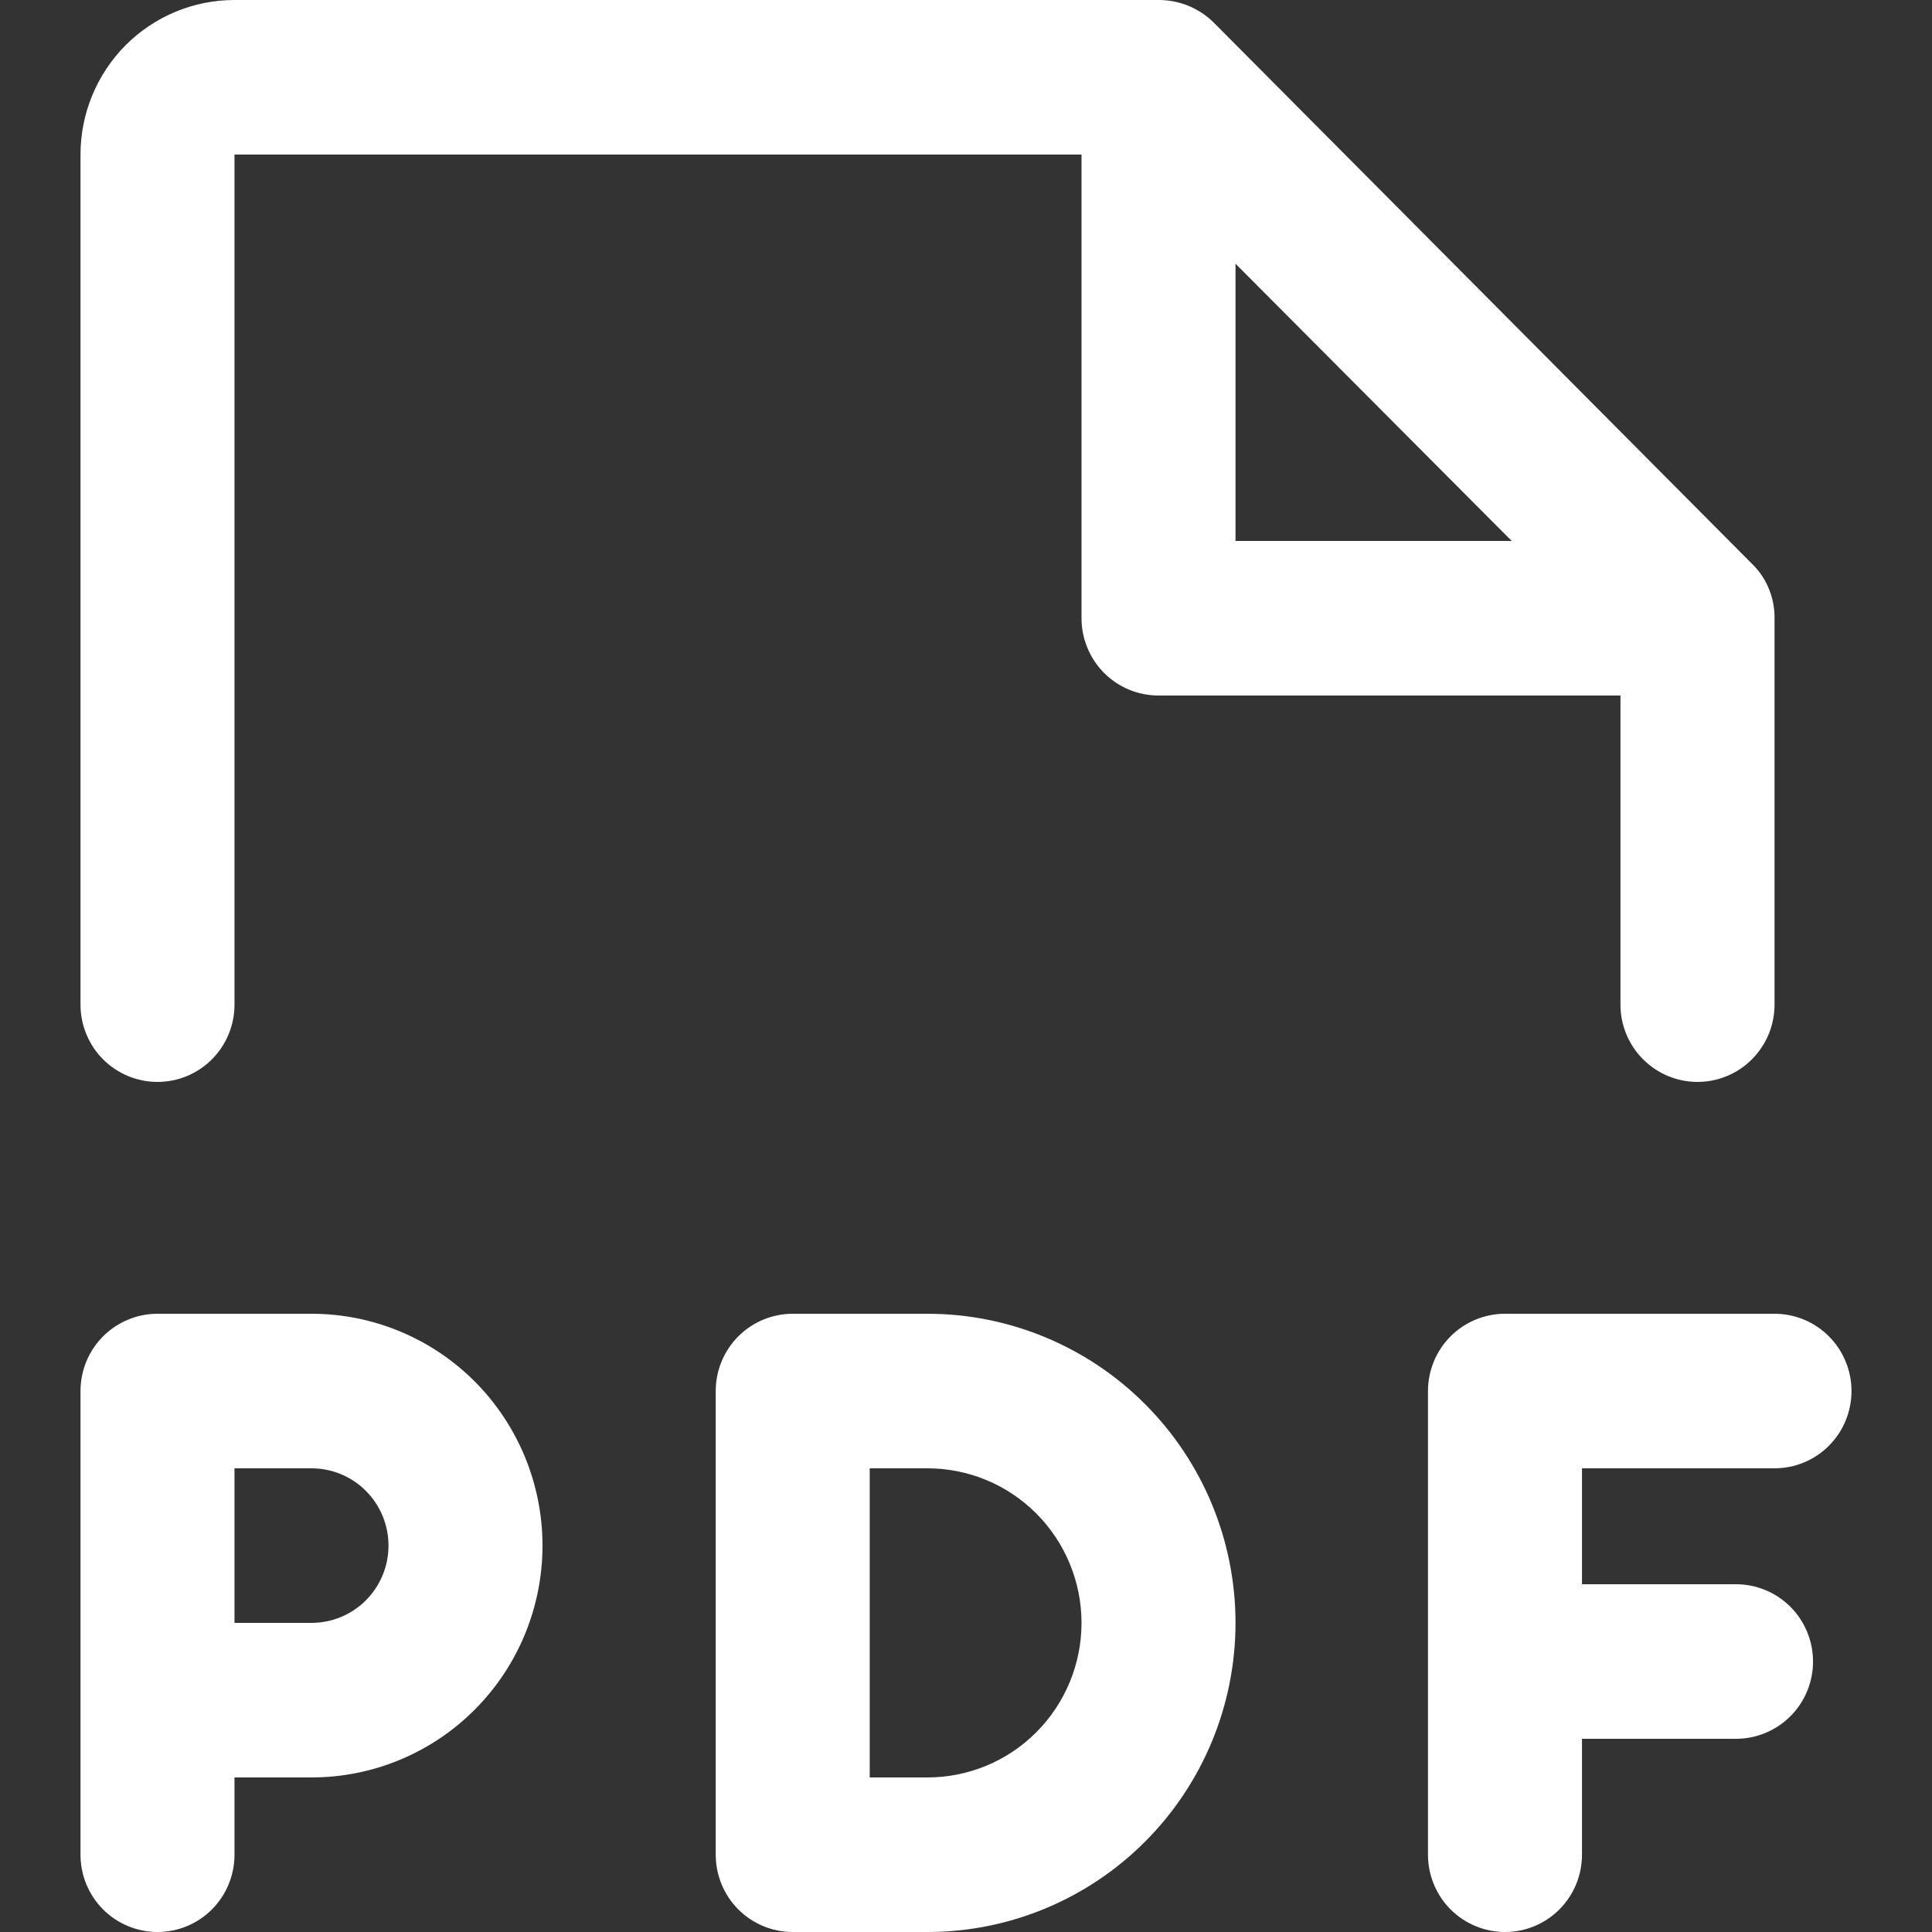 <svg width="24" height="24" viewBox="0 0 24 24" fill="none" xmlns="http://www.w3.org/2000/svg">
<rect x="0" y="0" width="24" height="24" fill="#333333" stroke="none"/>
<g id="icon-base">
<path id="Vector" d="M1.957 13.44C2.21 13.44 2.454 13.339 2.633 13.159C2.812 12.979 2.913 12.735 2.913 12.48V1.92H13.435V7.68C13.435 7.935 13.536 8.179 13.715 8.359C13.894 8.539 14.138 8.64 14.391 8.64H20.13V12.48C20.13 12.735 20.231 12.979 20.411 13.159C20.59 13.339 20.833 13.44 21.087 13.44C21.341 13.44 21.584 13.339 21.763 13.159C21.943 12.979 22.044 12.735 22.044 12.48V7.68C22.045 7.552 22.021 7.426 21.971 7.308C21.922 7.19 21.849 7.084 21.756 6.996L15.073 0.276C14.891 0.098 14.646 -0.001 14.391 1.54681e-05H2.913C2.406 1.54681e-05 1.919 0.202 1.56 0.562C1.202 0.922 1 1.411 1 1.92V12.48C1 12.735 1.101 12.979 1.28 13.159C1.46 13.339 1.703 13.44 1.957 13.44ZM15.348 3.276L18.779 6.72H15.348V3.276ZM3.87 16.32H1.957C1.703 16.32 1.46 16.421 1.28 16.601C1.101 16.781 1 17.025 1 17.28V23.04C1 23.295 1.101 23.539 1.28 23.719C1.46 23.899 1.703 24 1.957 24C2.21 24 2.454 23.899 2.633 23.719C2.812 23.539 2.913 23.295 2.913 23.04V22.08H3.87C4.631 22.08 5.361 21.777 5.899 21.236C6.437 20.696 6.739 19.964 6.739 19.2C6.739 18.436 6.437 17.704 5.899 17.163C5.361 16.623 4.631 16.32 3.87 16.32ZM3.87 20.16H2.913V18.24H3.87C4.123 18.24 4.367 18.341 4.546 18.521C4.725 18.701 4.826 18.945 4.826 19.2C4.826 19.455 4.725 19.699 4.546 19.879C4.367 20.059 4.123 20.16 3.87 20.16ZM19.652 18.24V19.68H21.565C21.819 19.68 22.062 19.781 22.242 19.961C22.421 20.141 22.522 20.385 22.522 20.64C22.522 20.895 22.421 21.139 22.242 21.319C22.062 21.499 21.819 21.6 21.565 21.6H19.652V23.04C19.652 23.295 19.551 23.539 19.372 23.719C19.193 23.899 18.949 24 18.696 24C18.442 24 18.199 23.899 18.019 23.719C17.84 23.539 17.739 23.295 17.739 23.04V17.28C17.739 17.025 17.84 16.781 18.019 16.601C18.199 16.421 18.442 16.32 18.696 16.32H22.044C22.297 16.32 22.541 16.421 22.72 16.601C22.899 16.781 23 17.025 23 17.28C23 17.535 22.899 17.779 22.72 17.959C22.541 18.139 22.297 18.24 22.044 18.24H19.652ZM11.522 16.32H9.848C9.594 16.32 9.351 16.421 9.171 16.601C8.992 16.781 8.891 17.025 8.891 17.28V23.04C8.891 23.295 8.992 23.539 9.171 23.719C9.351 23.899 9.594 24 9.848 24H11.522C12.537 24 13.51 23.595 14.227 22.875C14.945 22.155 15.348 21.178 15.348 20.16C15.348 19.142 14.945 18.165 14.227 17.445C13.51 16.725 12.537 16.32 11.522 16.32ZM11.522 22.08H10.804V18.24H11.522C12.029 18.24 12.516 18.442 12.874 18.802C13.233 19.162 13.435 19.651 13.435 20.16C13.435 20.669 13.233 21.158 12.874 21.518C12.516 21.878 12.029 22.08 11.522 22.08Z" fill="white"/>
</g>
</svg>

